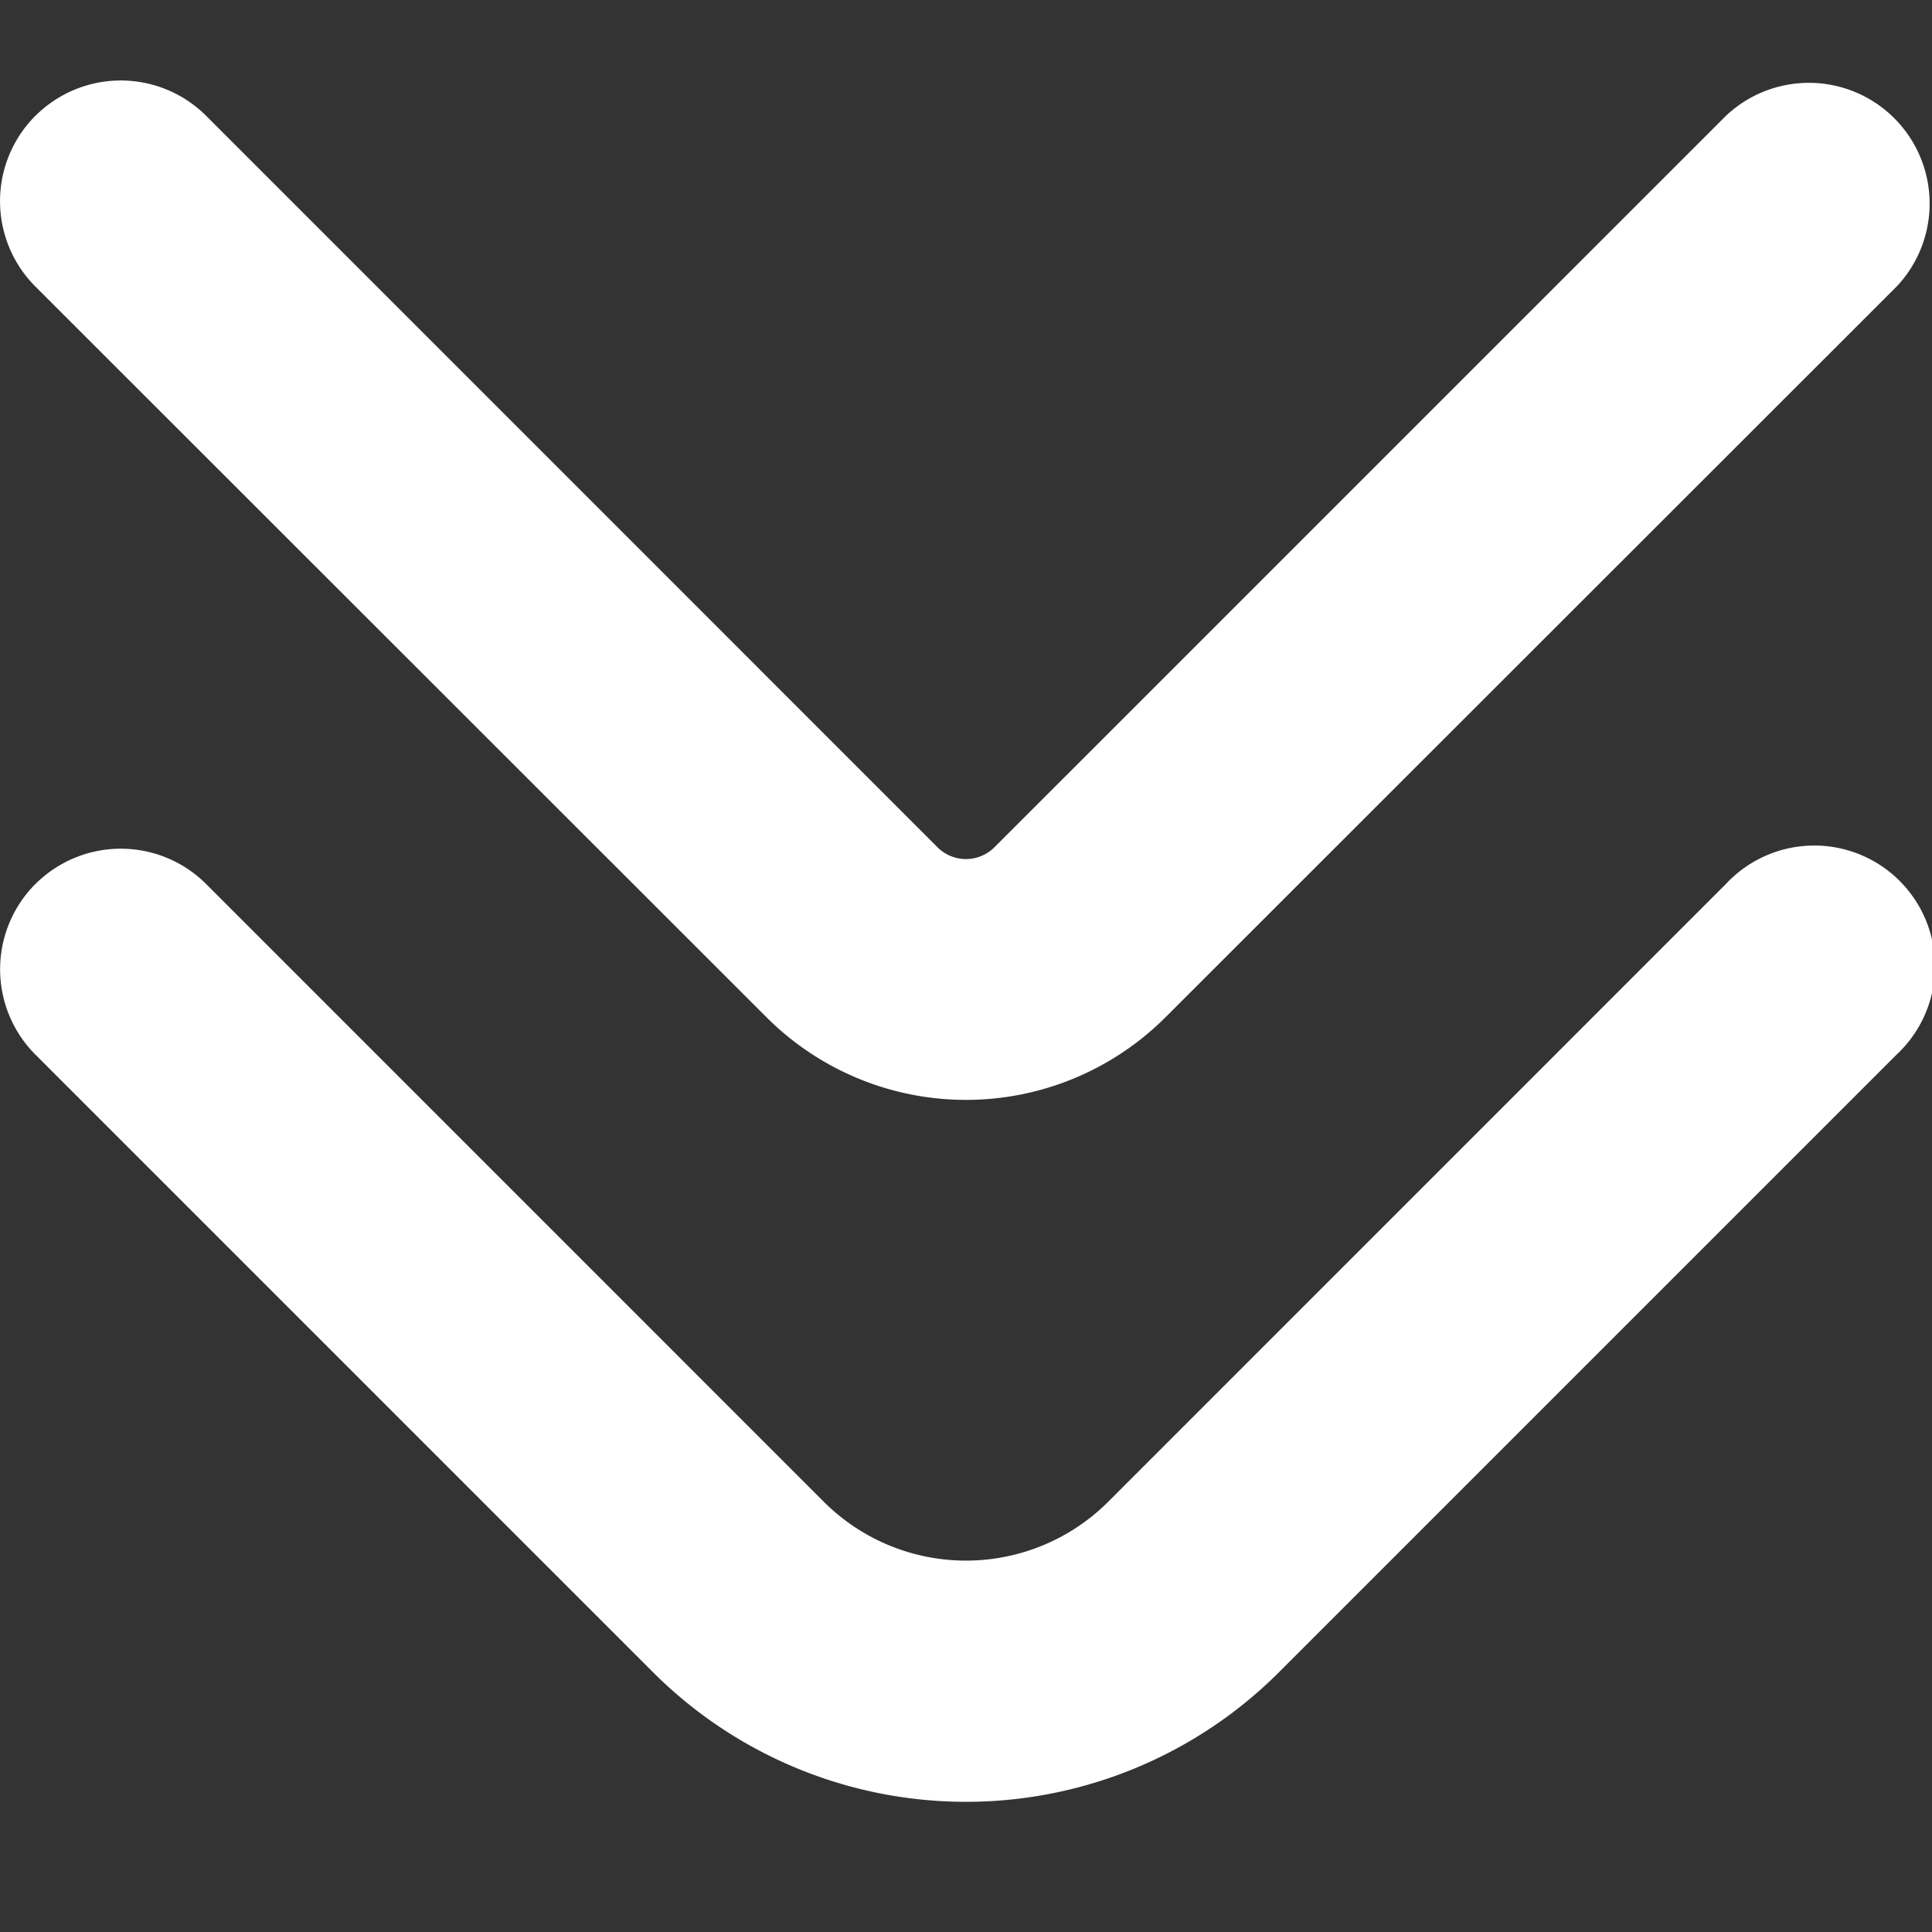 <?xml version="1.0" encoding="UTF-8" standalone="no"?>
<svg
   id="arrow-circle-down"
   viewBox="0 0 24 24"
   width="512"
   height="512"
   version="1.1"
   sodipodi:docname="chevron-double-down.svg"
   inkscape:version="1.3 (0e150ed6c4, 2023-07-21)"
   xmlns:inkscape="http://www.inkscape.org/namespaces/inkscape"
   xmlns:sodipodi="http://sodipodi.sourceforge.net/DTD/sodipodi-0.dtd"
   xmlns="http://www.w3.org/2000/svg"
   xmlns:svg="http://www.w3.org/2000/svg">
  <rect x="0" y="0" width="24" height="24" fill="#333333" stroke="none"/>
  <defs
     id="defs2" />
  <sodipodi:namedview
     id="namedview2"
     pagecolor="#ffffff"
     bordercolor="#000000"
     borderopacity="0.25"
     inkscape:showpageshadow="2"
     inkscape:pageopacity="0.0"
     inkscape:pagecheckerboard="0"
     inkscape:deskcolor="#d1d1d1"
     inkscape:zoom="1.4433594"
     inkscape:cx="255.65359"
     inkscape:cy="256"
     inkscape:window-width="1920"
     inkscape:window-height="974"
     inkscape:window-x="-11"
     inkscape:window-y="-11"
     inkscape:window-maximized="1"
     inkscape:current-layer="arrow-circle-down" />
  <g
     id="g2"
     style="fill:#ffffff">
    <path
       d="M.44,10.982a1.5,1.5,0,0,1,2.121,0l7.671,7.672h0a2.5,2.5,0,0,0,3.536,0l7.671-7.672A1.5,1.5,0,1,1,23.561,13.1l-7.672,7.672a5.5,5.5,0,0,1-7.778,0L.439,13.1a1.5,1.5,0,0,1,0-2.118Z"
       id="path1"
       style="fill:#ffffff" />
    <path
       d="M.44,1.439a1.5,1.5,0,0,1,2.121,0l9.085,9.086h0a.5.5,0,0,0,.707,0L21.439,1.44a1.5,1.5,0,0,1,2.122,2.119L14.475,12.64a3.505,3.505,0,0,1-4.95,0L.439,3.559a1.5,1.5,0,0,1,0-2.12Z"
       id="path2"
       style="fill:#ffffff" />
  </g>
</svg>
